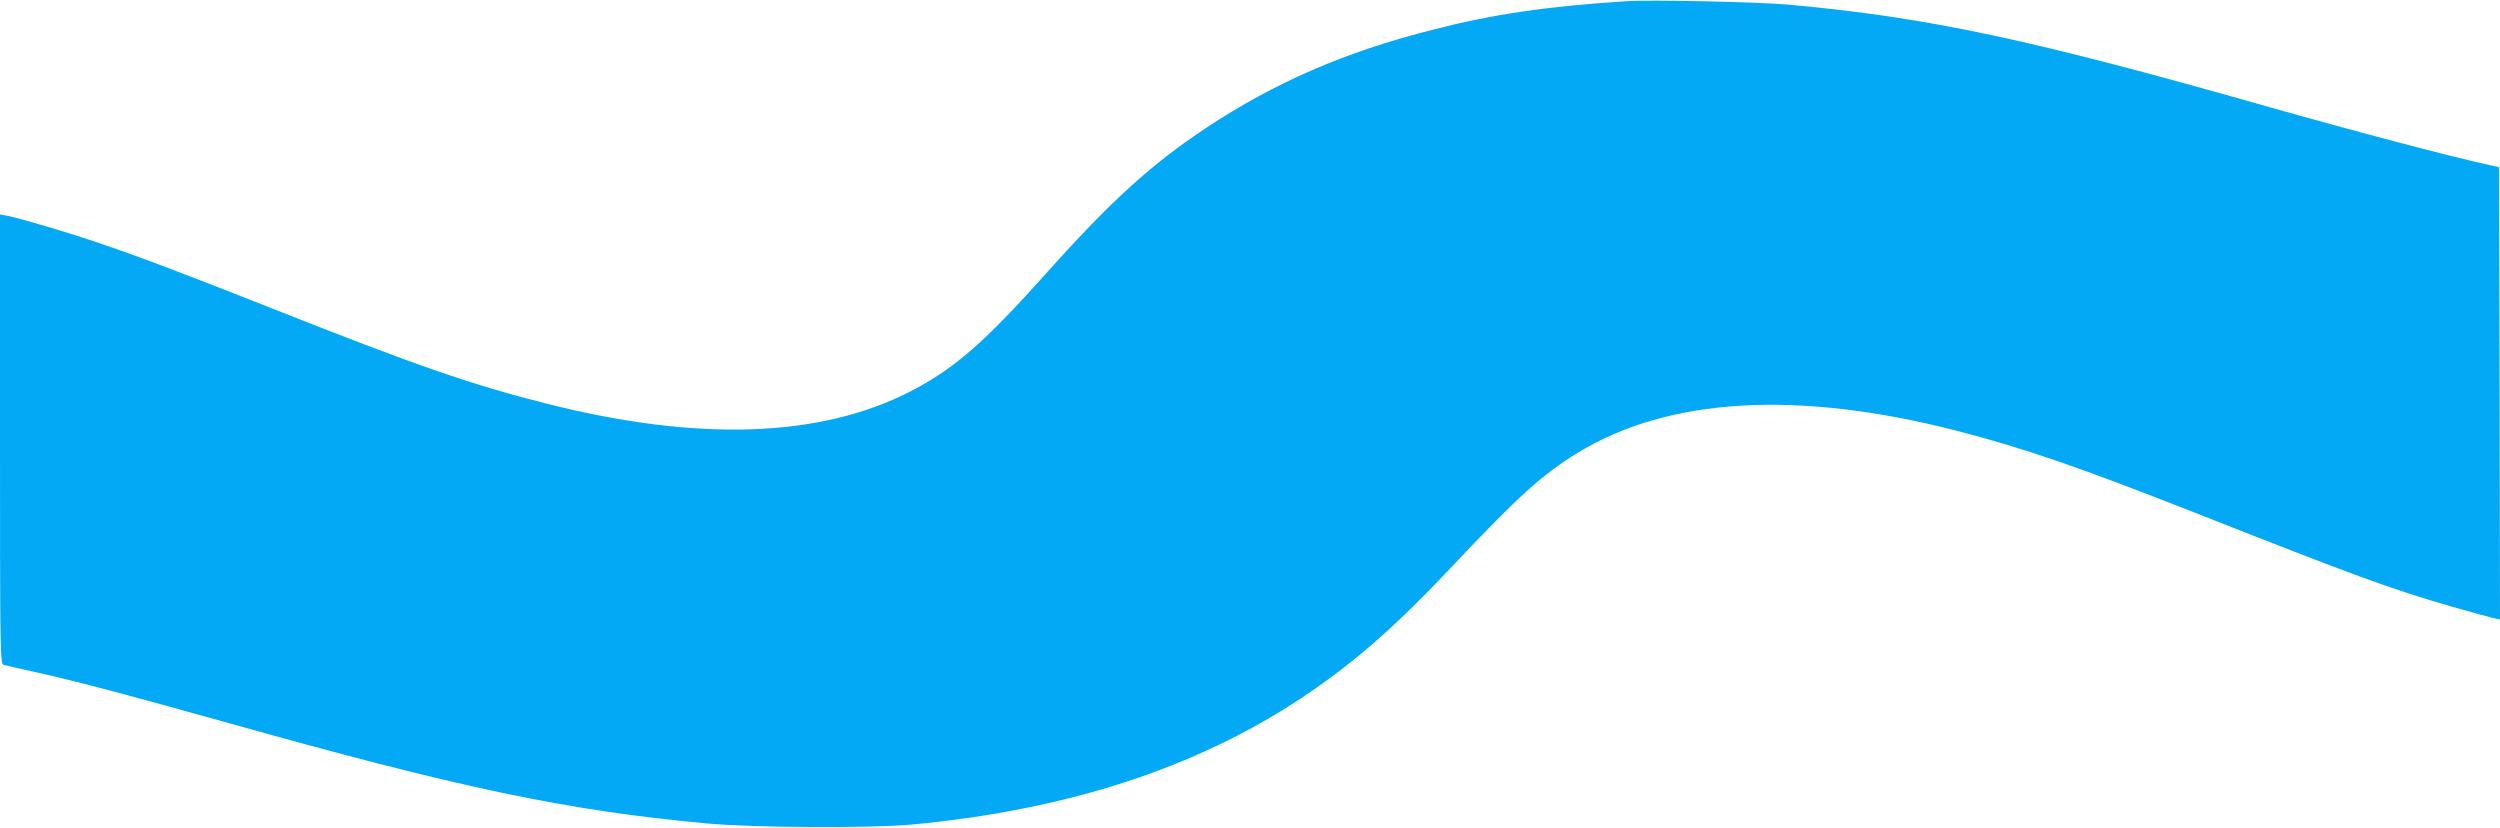 <?xml version="1.0" standalone="no"?>
<!DOCTYPE svg PUBLIC "-//W3C//DTD SVG 20010904//EN"
 "http://www.w3.org/TR/2001/REC-SVG-20010904/DTD/svg10.dtd">
<svg version="1.0" xmlns="http://www.w3.org/2000/svg"
 width="1280pt" height="424pt" viewBox="0 0 1280 424"
 preserveAspectRatio="xMidYMid meet">
<g transform="translate(0,424) scale(0.1,-0.1)"
fill="#03a9f4" stroke="none">
<path d="M8330 4234 c-408 -26 -688 -67 -994 -146 -450 -114 -807 -269 -1161
-503 -279 -185 -487 -374 -810 -735 -328 -367 -480 -499 -706 -615 -460 -236
-1082 -257 -1851 -64 -387 97 -674 196 -1418 491 -451 178 -655 256 -870 329
-155 54 -421 133 -482 144 l-38 7 0 -1150 c0 -1087 1 -1151 18 -1156 9 -3 91
-21 180 -41 200 -45 461 -114 947 -250 1214 -341 1751 -454 2475 -521 233 -22
836 -25 1045 -6 793 74 1452 287 1995 646 268 178 478 361 775 676 333 354
462 471 640 580 464 285 1124 324 1938 116 345 -89 633 -188 1217 -418 837
-330 1015 -395 1320 -483 102 -29 200 -56 218 -60 l32 -7 -2 1158 -3 1158 -40
9 c-193 41 -692 173 -1130 297 -1230 350 -1748 460 -2464 526 -156 14 -709 26
-831 18z"/>
</g>
</svg>
